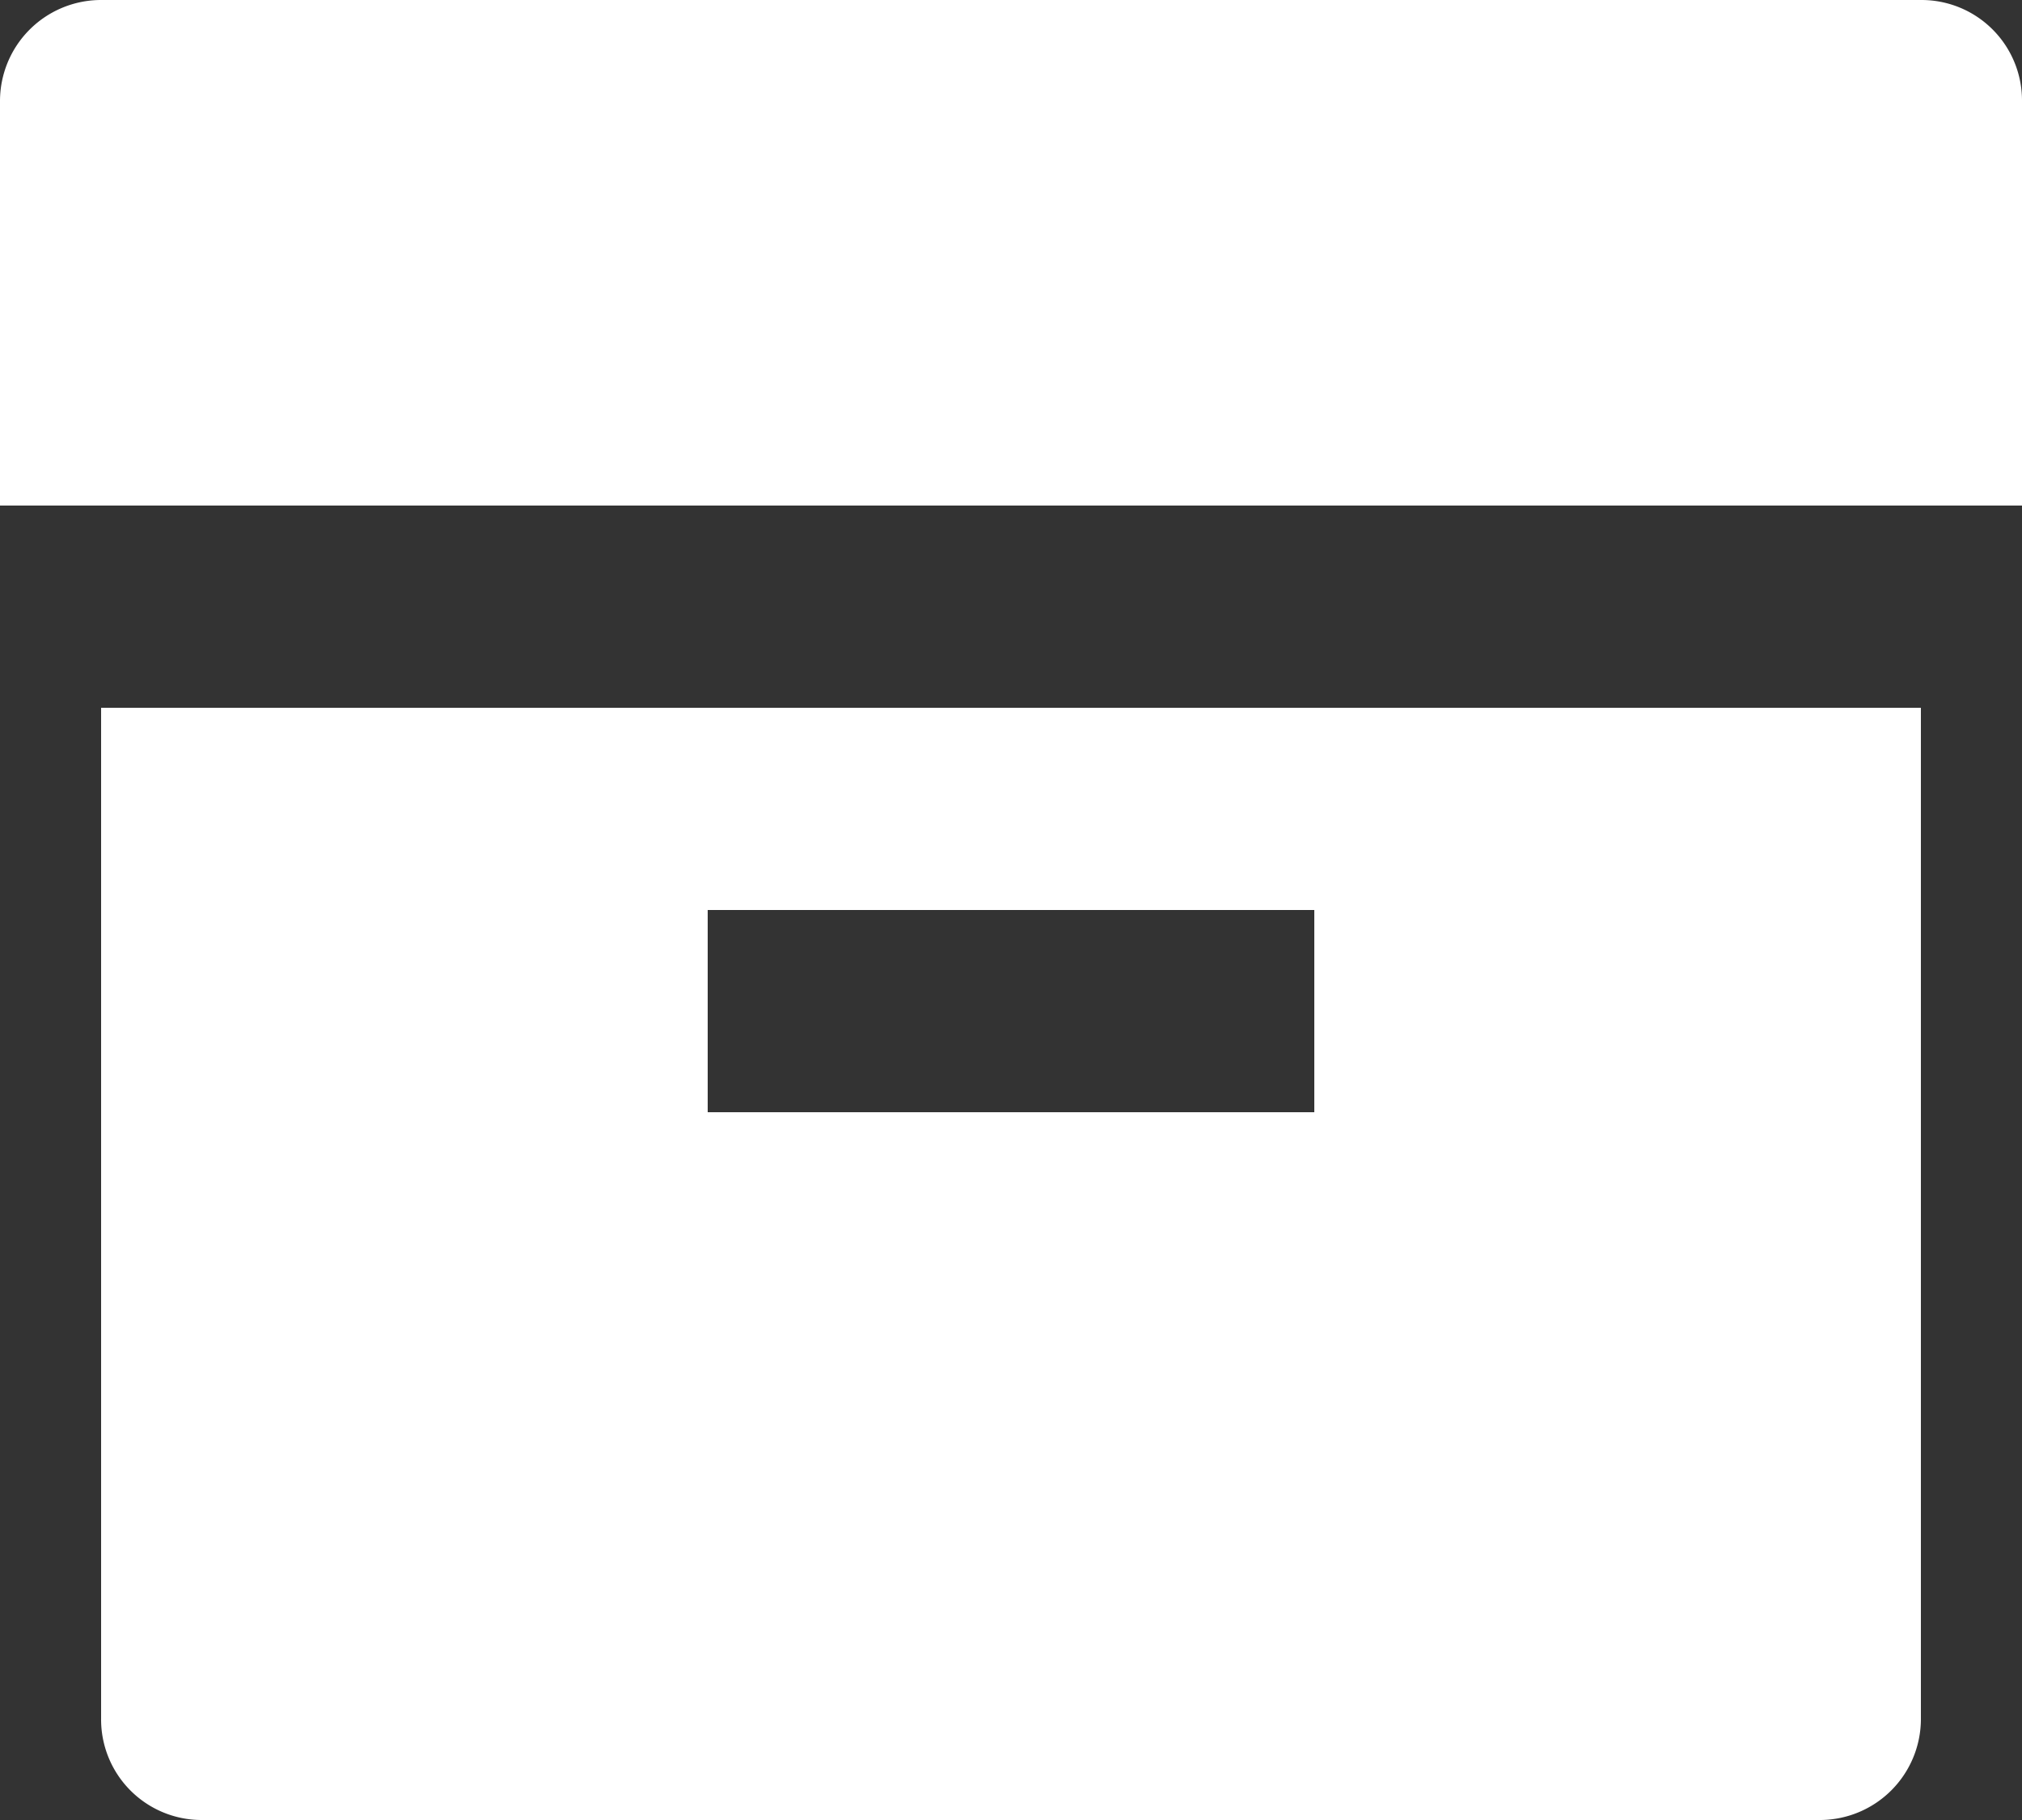 <svg xmlns="http://www.w3.org/2000/svg" width="20" height="18" viewBox="0 0 20 18"><rect x="0" y="0" width="20" height="18" fill="#333333" stroke="none"/><path d="M3,10H21V20a1,1,0,0,1-.993,1H3.993A.994.994,0,0,1,3,20Zm6,2v2h6V12ZM2,4a1,1,0,0,1,.992-1H21.008A.994.994,0,0,1,22,4V8H2Z" transform="translate(-2 -3)" fill="#fff"/></svg>